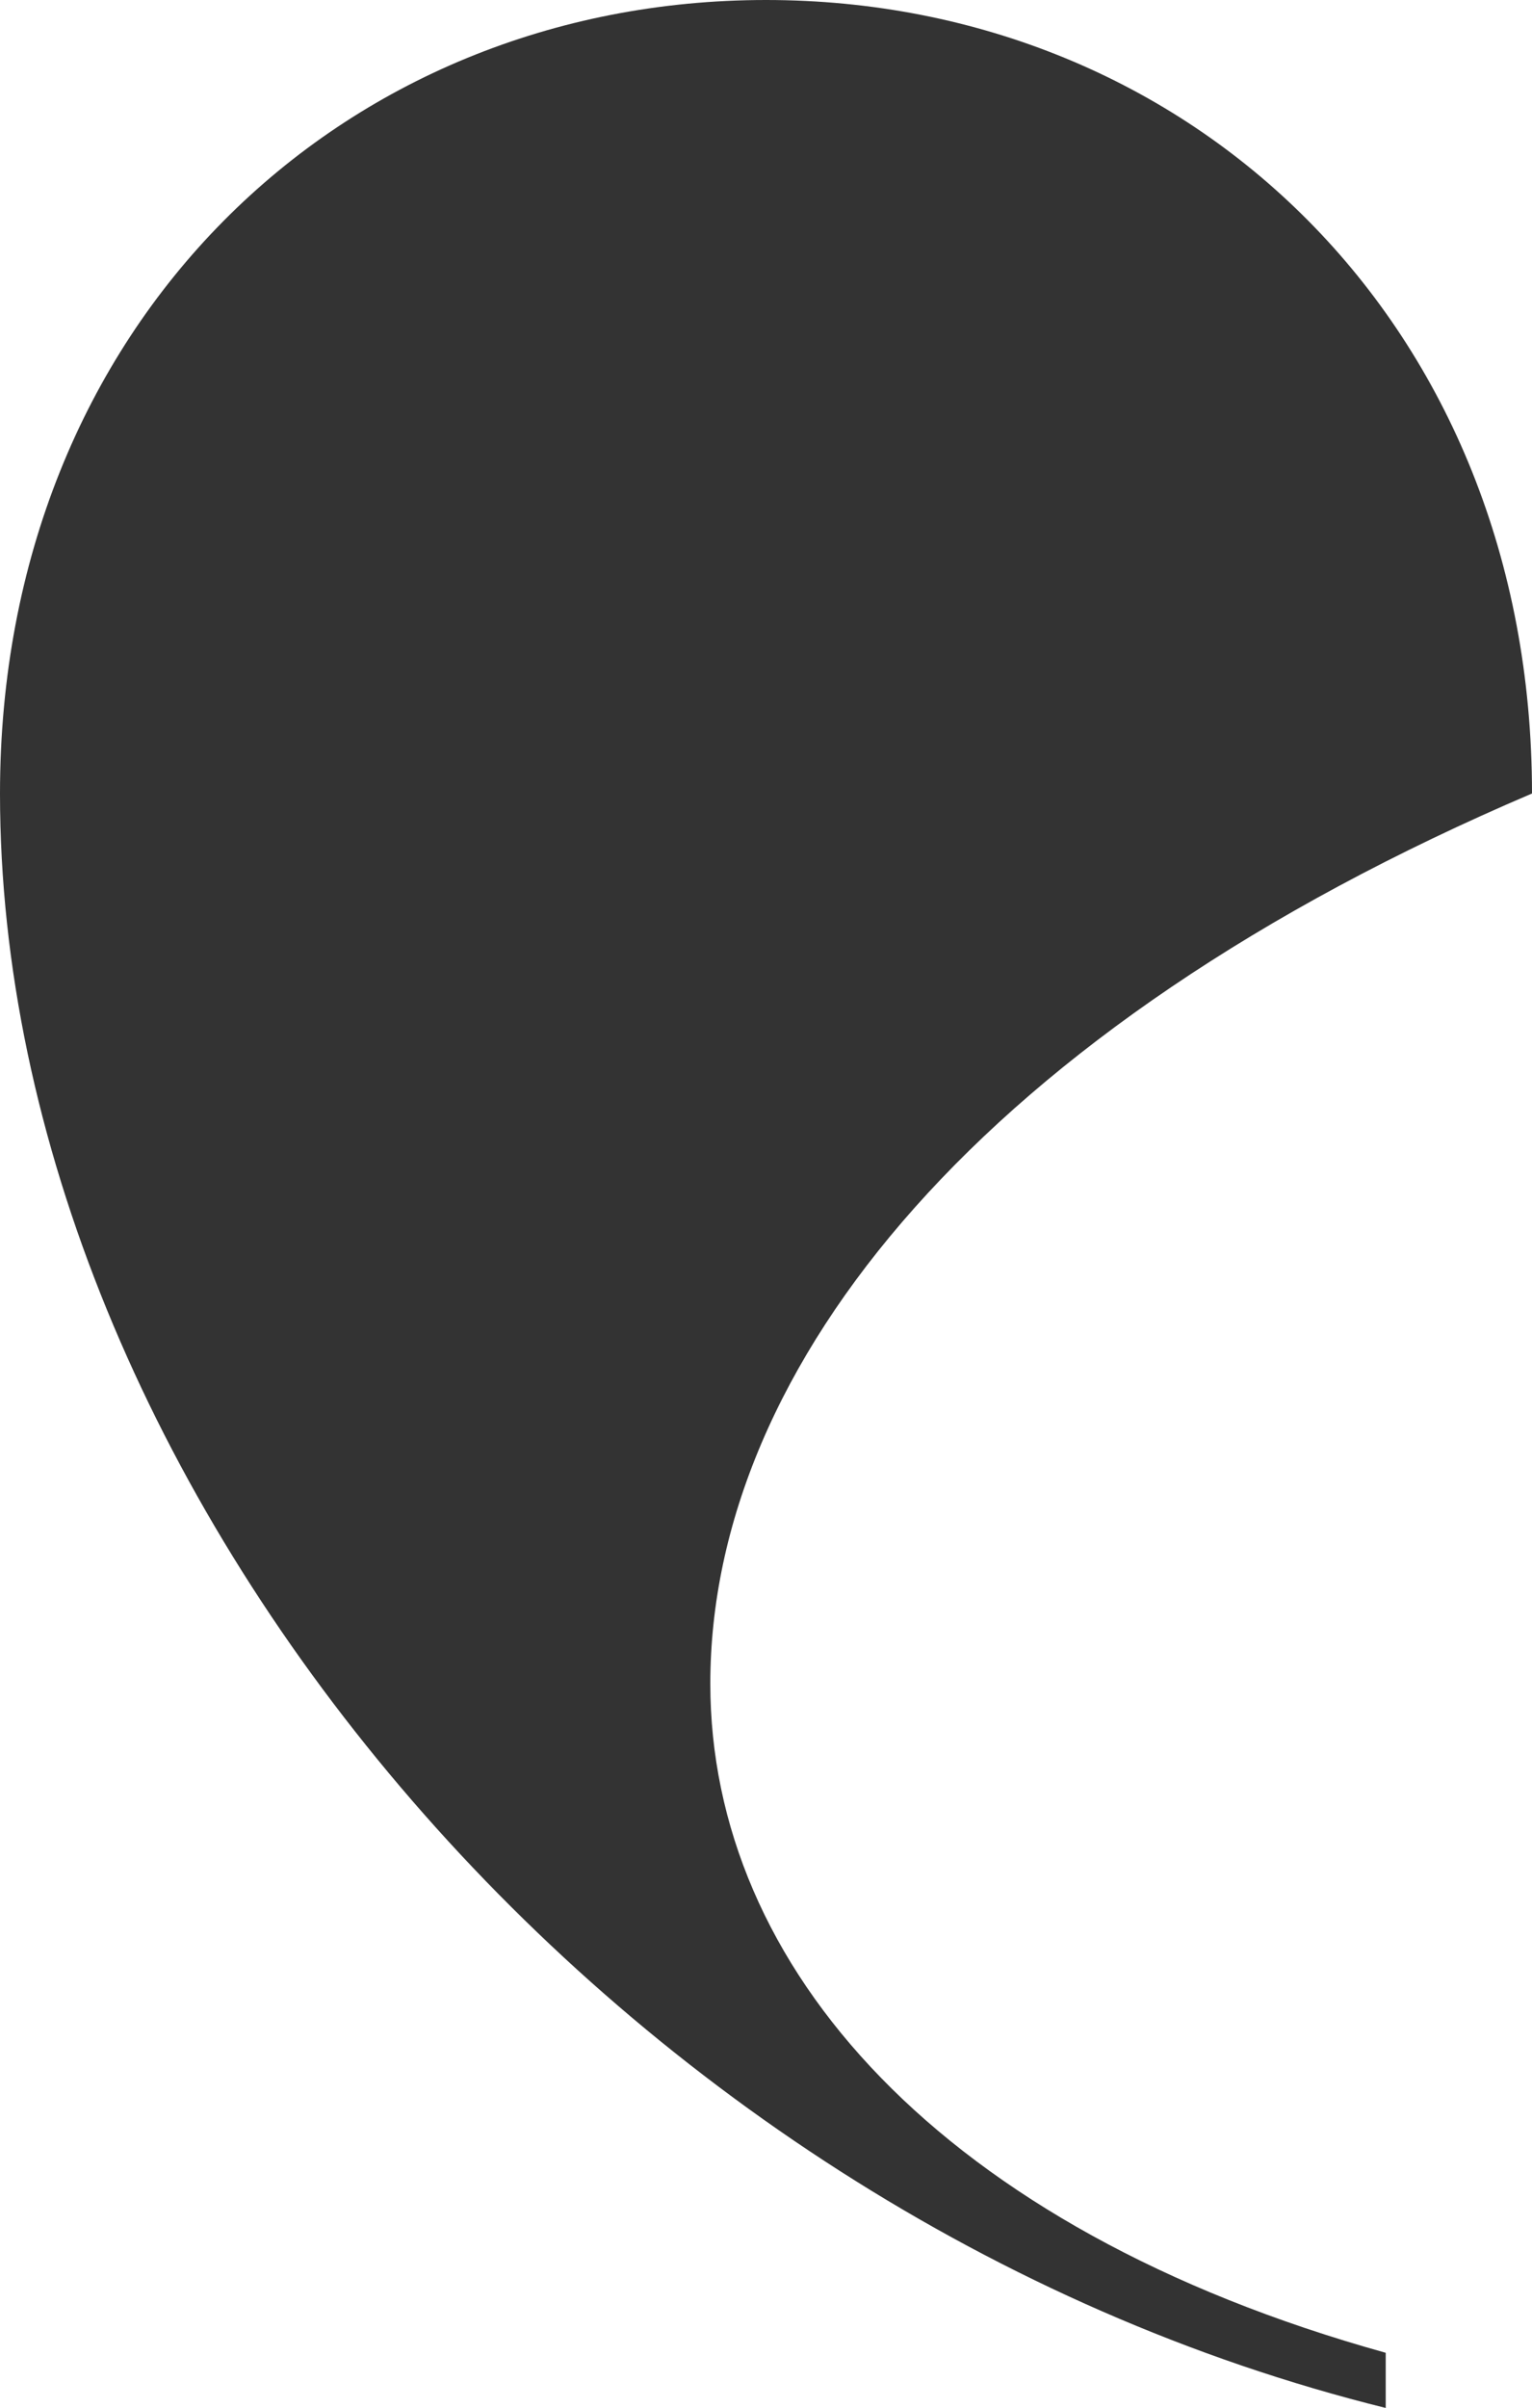 <svg width="219" height="344" viewBox="0 0 219 344" fill="none" xmlns="http://www.w3.org/2000/svg">
<path opacity="1" d="M198.09 344C86.61 316.396 0 211.899 0 113.359C0 46.346 48.752 0 109.5 0C170.248 0 219 46.346 219 113.359C140.351 146.884 101.54 195.155 101.54 240.52C101.54 280.946 134.408 318.393 198.09 336.118V344Z" fill="#333"/>
</svg>

